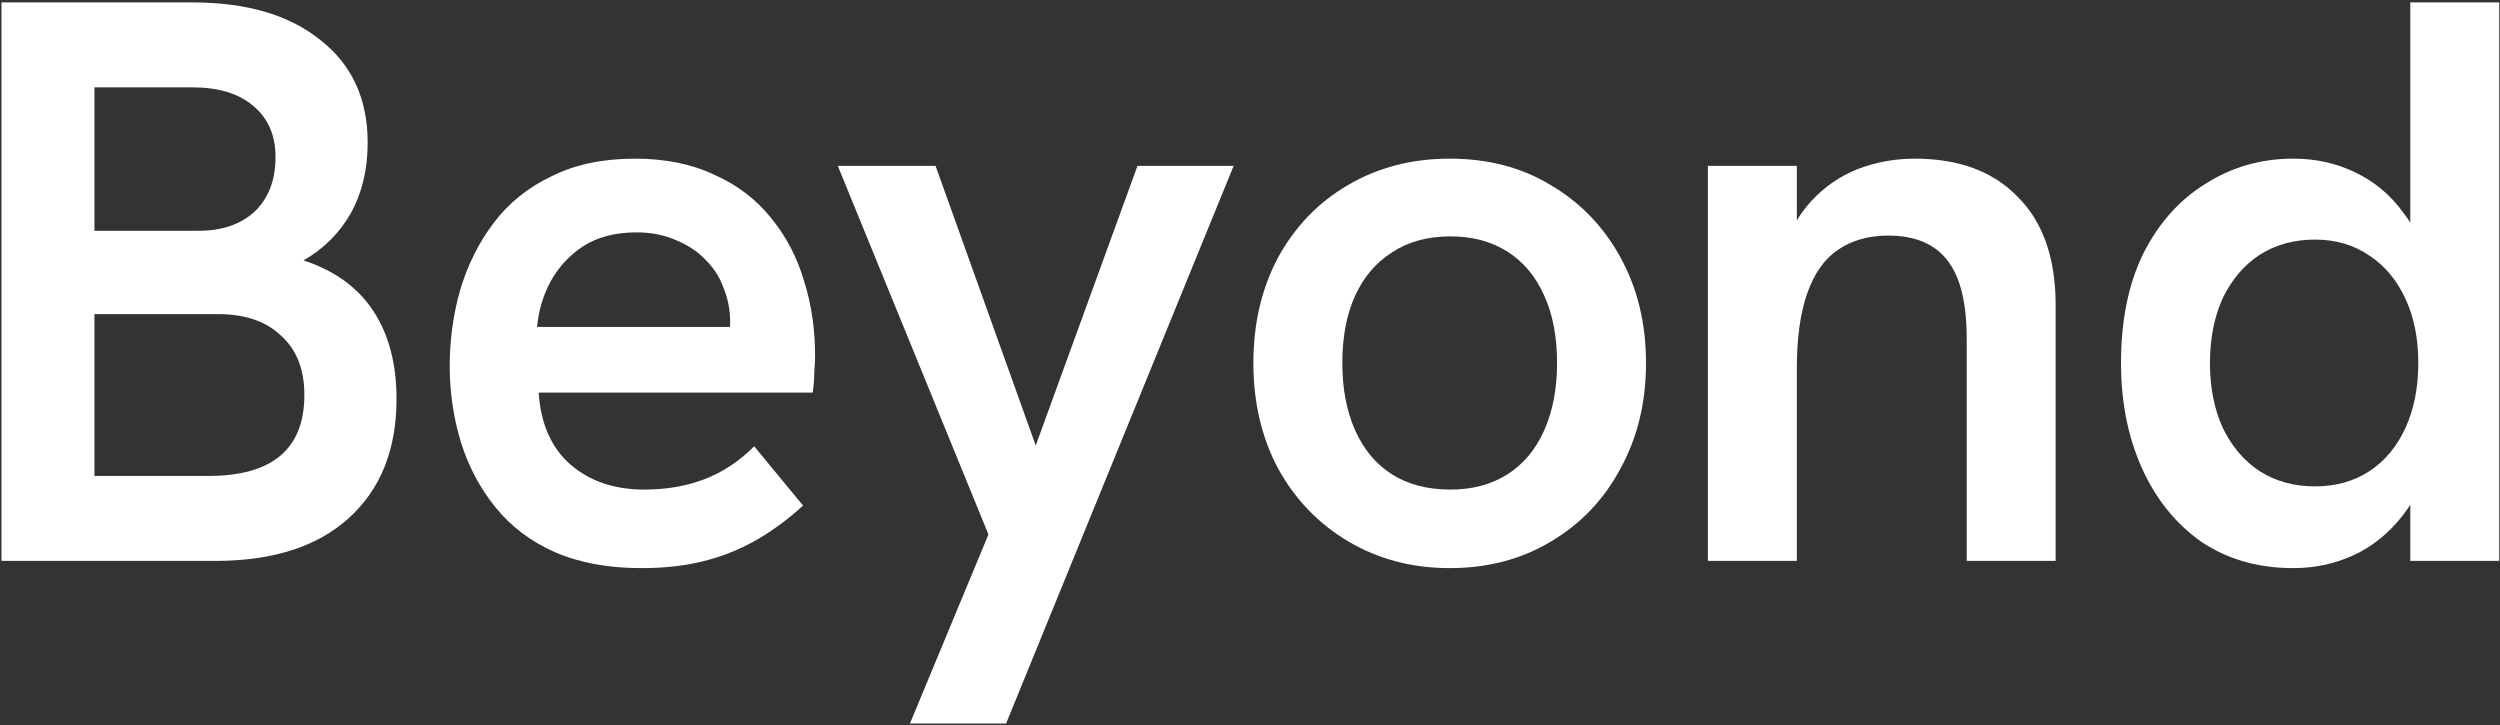 <svg width="624" height="181" viewBox="0 0 624 181" fill="none" xmlns="http://www.w3.org/2000/svg">
<rect x="0" y="0" width="624" height="181" fill="#333333" stroke="none"/>
<path d="M572.406 141.8C563.606 141.8 555.94 139.6 549.406 135.2C543.006 130.667 538.073 124.533 534.606 116.8C531.14 109.067 529.406 100.333 529.406 90.6C529.406 79.933 531.273 70.8 535.006 63.2C538.873 55.6 544.073 49.8 550.606 45.8C557.14 41.667 564.406 39.6 572.406 39.6C578.006 39.6 583.14 40.733 587.806 43C592.606 45.267 596.606 48.6 599.806 53C603.14 57.267 605.473 62.533 606.806 68.8L601.606 69V0.6H623.806V140H601.606V112.6L607.606 111.2C605.873 118.4 603.206 124.267 599.606 128.8C596.14 133.2 592.073 136.467 587.406 138.6C582.74 140.733 577.74 141.8 572.406 141.8ZM577.806 121.4C583.006 121.4 587.54 120.133 591.406 117.6C595.273 115.067 598.273 111.467 600.406 106.8C602.54 102.133 603.606 96.733 603.606 90.6C603.606 84.467 602.54 79.133 600.406 74.6C598.273 69.933 595.273 66.333 591.406 63.8C587.54 61.133 583.006 59.8 577.806 59.8C572.606 59.8 568.006 61.067 564.006 63.6C560.14 66.133 557.073 69.733 554.806 74.4C552.673 79.067 551.606 84.467 551.606 90.6C551.606 96.733 552.673 102.133 554.806 106.8C557.073 111.467 560.14 115.067 564.006 117.6C568.006 120.133 572.606 121.4 577.806 121.4Z" fill="white"/>
<path d="M426.289 140V41.4H448.489V63.2L444.489 64.2C446.222 58.467 448.756 53.8 452.089 50.2C455.422 46.6 459.289 43.933 463.689 42.2C468.222 40.467 472.956 39.6 477.889 39.6C488.956 39.6 497.556 42.8 503.689 49.2C509.956 55.467 513.089 64.467 513.089 76.2V140H490.889V84.4C490.889 75.6 489.289 69.133 486.089 65C482.889 60.867 477.956 58.8 471.289 58.8C466.356 58.8 462.156 60 458.689 62.4C455.356 64.667 452.822 68.267 451.089 73.2C449.356 78.133 448.489 84.4 448.489 92V140H426.289Z" fill="white"/>
<path d="M361.844 141.8C352.51 141.8 344.11 139.6 336.644 135.2C329.177 130.8 323.31 124.733 319.044 117C314.91 109.267 312.844 100.467 312.844 90.6C312.844 80.733 314.91 71.933 319.044 64.2C323.31 56.467 329.11 50.467 336.444 46.2C343.91 41.8 352.377 39.6 361.844 39.6C371.444 39.6 379.844 41.8 387.044 46.2C394.377 50.467 400.177 56.467 404.444 64.2C408.71 71.933 410.844 80.733 410.844 90.6C410.844 100.467 408.71 109.267 404.444 117C400.31 124.733 394.51 130.8 387.044 135.2C379.71 139.6 371.31 141.8 361.844 141.8ZM362.044 122.2C367.51 122.2 372.244 120.933 376.244 118.4C380.244 115.867 383.31 112.2 385.444 107.4C387.577 102.6 388.644 97 388.644 90.6C388.644 84.067 387.577 78.467 385.444 73.8C383.31 69 380.244 65.333 376.244 62.8C372.244 60.267 367.51 59 362.044 59C356.31 59 351.444 60.333 347.444 63C343.444 65.533 340.377 69.133 338.244 73.8C336.11 78.467 335.044 84.067 335.044 90.6C335.044 97 336.11 102.6 338.244 107.4C340.377 112.2 343.444 115.867 347.444 118.4C351.444 120.933 356.31 122.2 362.044 122.2Z" fill="white"/>
<path d="M227.117 180.6L246.717 133.4L209.117 41.4H233.517L258.517 111.2L283.917 41.4H307.917L251.117 180.6H227.117Z" fill="white"/>
<path d="M160.05 141.8C151.783 141.8 144.583 140.467 138.45 137.8C132.45 135.133 127.517 131.4 123.65 126.6C119.783 121.8 116.917 116.4 115.05 110.4C113.183 104.267 112.25 97.933 112.25 91.4C112.25 84.867 113.117 78.533 114.85 72.4C116.717 66.133 119.517 60.533 123.25 55.6C126.983 50.667 131.783 46.8 137.65 44C143.517 41.067 150.45 39.6 158.45 39.6C166.05 39.6 172.65 40.933 178.25 43.6C183.983 46.133 188.717 49.733 192.45 54.4C196.183 58.933 198.917 64.133 200.65 70C202.517 75.867 203.45 82.133 203.45 88.8C203.45 89.733 203.383 91.067 203.25 92.8C203.25 94.533 203.117 96.267 202.85 98H134.45C134.983 105.867 137.65 111.867 142.45 116C147.25 120.133 153.383 122.2 160.85 122.2C166.317 122.2 171.317 121.333 175.85 119.6C180.383 117.867 184.517 115.133 188.25 111.4L200.45 126.2C196.317 129.933 192.183 132.933 188.05 135.2C183.917 137.467 179.583 139.133 175.05 140.2C170.65 141.267 165.65 141.8 160.05 141.8ZM181.65 86.8C181.917 85.733 182.05 84.667 182.05 83.6C182.183 82.533 182.25 81.467 182.25 80.4C182.25 77.467 181.717 74.667 180.65 72C179.717 69.333 178.25 67 176.25 65C174.25 62.867 171.783 61.2 168.85 60C165.917 58.667 162.583 58 158.85 58C153.65 58 149.25 59.133 145.65 61.4C142.183 63.667 139.45 66.6 137.45 70.2C135.583 73.667 134.45 77.467 134.05 81.6H188.85L181.65 86.8Z" fill="white"/>
<path d="M0.371 140V0.6H47.971C61.571 0.6 72.238 3.733 79.971 10C87.838 16.133 91.771 24.667 91.771 35.6C91.771 42.267 90.371 48.133 87.571 53.2C84.771 58.133 80.838 62.067 75.771 65C83.504 67.533 89.304 71.733 93.171 77.6C97.038 83.467 98.971 90.8 98.971 99.6C98.971 112.267 94.971 122.2 86.971 129.4C79.104 136.467 68.038 140 53.771 140H0.371ZM23.571 118.8H51.971C67.971 118.8 75.971 112.067 75.971 98.6C75.971 92.2 74.038 87.267 70.171 83.8C66.438 80.2 61.171 78.4 54.371 78.4H23.571V118.8ZM23.571 57.6H49.571C55.438 57.6 60.104 56 63.571 52.8C67.038 49.467 68.771 44.933 68.771 39.2C68.771 33.733 66.904 29.467 63.171 26.4C59.571 23.333 54.504 21.8 47.971 21.8H23.571V57.6Z" fill="white"/>
</svg>
